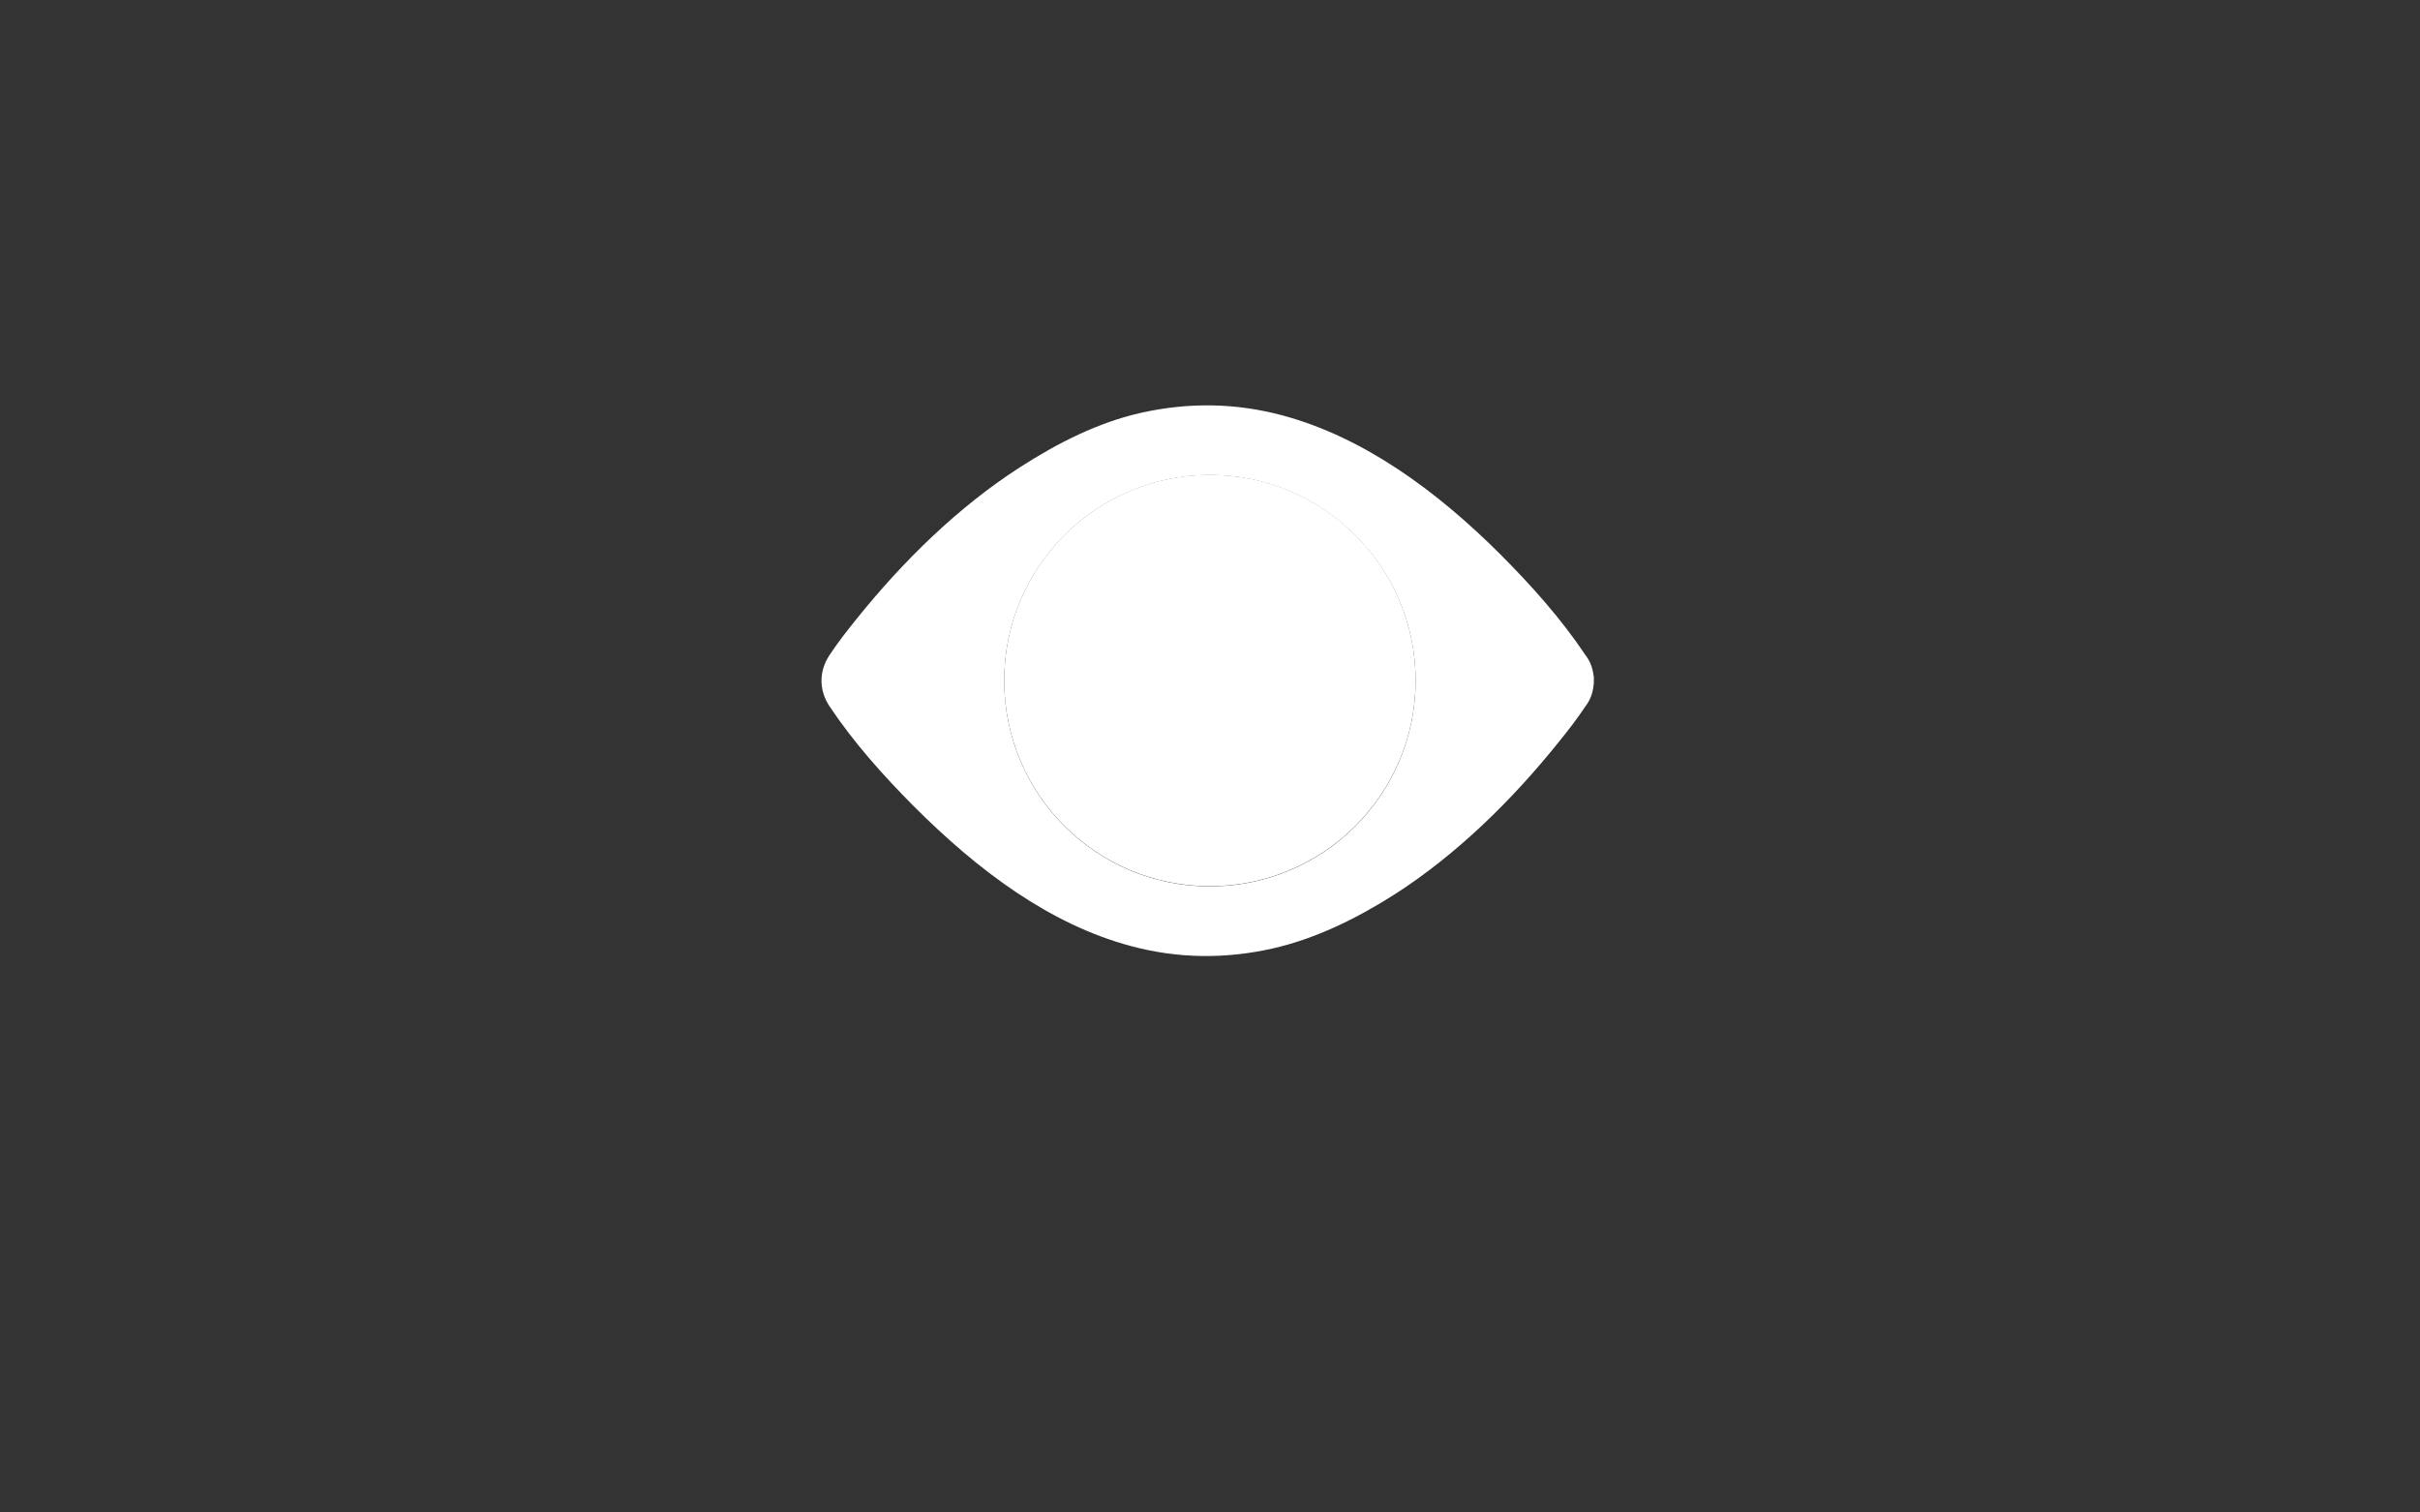 <?xml version="1.0" encoding="utf-8"?>
<!-- Generator: Adobe Illustrator 15.0.0, SVG Export Plug-In . SVG Version: 6.00 Build 0)  -->
<!DOCTYPE svg PUBLIC "-//W3C//DTD SVG 1.1//EN" "http://www.w3.org/Graphics/SVG/1.1/DTD/svg11.dtd">
<svg version="1.1" id="Capa_1" xmlns="http://www.w3.org/2000/svg" xmlns:xlink="http://www.w3.org/1999/xlink" x="0px" y="0px"
	 width="1280px" height="800px" viewBox="0 0 1280 800" enable-background="new 0 0 1280 800" xml:space="preserve">
<rect x="0" y="0" width="1280" height="800" fill="#333333" stroke="none"/>
<g>
	<path fill="#FFFFFF" d="M639.952,251.146c-60.149,0-108.801,48.747-108.801,108.801c0,60.15,48.746,108.802,108.801,108.802
		s108.802-48.747,108.802-108.802C748.754,299.893,700.103,251.146,639.952,251.146z"/>
	<path fill="#FFFFFF" d="M843.017,359.093c0-0.19,0-0.38,0-0.665c0-0.096,0-0.19,0-0.285c0-0.19,0-0.285-0.095-0.476
		c0-0.189,0-0.38-0.095-0.57c0,0,0,0,0-0.095c-0.476-3.991-1.996-7.697-4.276-10.548c-13.018-19.479-28.602-36.773-44.376-52.643
		c-34.019-34.113-72.978-62.62-115.928-74.118c-24.802-6.651-49.792-6.937-74.783-1.33c-22.711,5.131-43.711,15.774-64.141,28.887
		c-32.023,20.62-61.386,49.032-86.852,80.865c-4.751,5.892-9.407,11.878-13.684,18.339c-5.701,8.553-5.701,18.625,0,27.177
		c13.019,19.479,28.603,36.774,44.376,52.643c34.019,34.113,72.027,62.621,114.979,74.118c24.801,6.652,49.792,6.937,74.783,1.331
		c22.71-5.132,44.565-15.774,65.091-28.888c32.022-20.62,61.385-49.031,86.851-80.864c4.752-5.892,9.407-11.878,13.684-18.34
		c2.28-2.851,3.801-6.651,4.276-10.643c0,0,0,0,0-0.095c0-0.19,0-0.38,0.095-0.57c0-0.19,0-0.285,0.095-0.475
		c0-0.096,0-0.19,0-0.285c0-0.19,0-0.381,0-0.665c0-0.285,0-0.666,0-0.951C843.112,359.663,843.017,359.378,843.017,359.093z
		 M639.952,468.845c-60.149,0-108.801-48.747-108.801-108.802c0-60.15,48.746-108.802,108.801-108.802
		s108.802,48.747,108.802,108.802S700.103,468.845,639.952,468.845z"/>
	<path fill="#FFFFFF" d="M639.952,300.273c-2.66,0-5.321,0.19-7.887,0.57c8.933,5.891,14.824,15.964,14.824,27.461
		c0,18.149-14.634,32.783-32.783,32.783c-13.969,0-25.847-8.647-30.598-20.905c-2.186,6.271-3.421,12.924-3.421,19.955
		c0,32.974,26.797,59.77,59.77,59.77s59.77-26.797,59.77-59.77S673.021,300.273,639.952,300.273z"/>
</g>
</svg>
